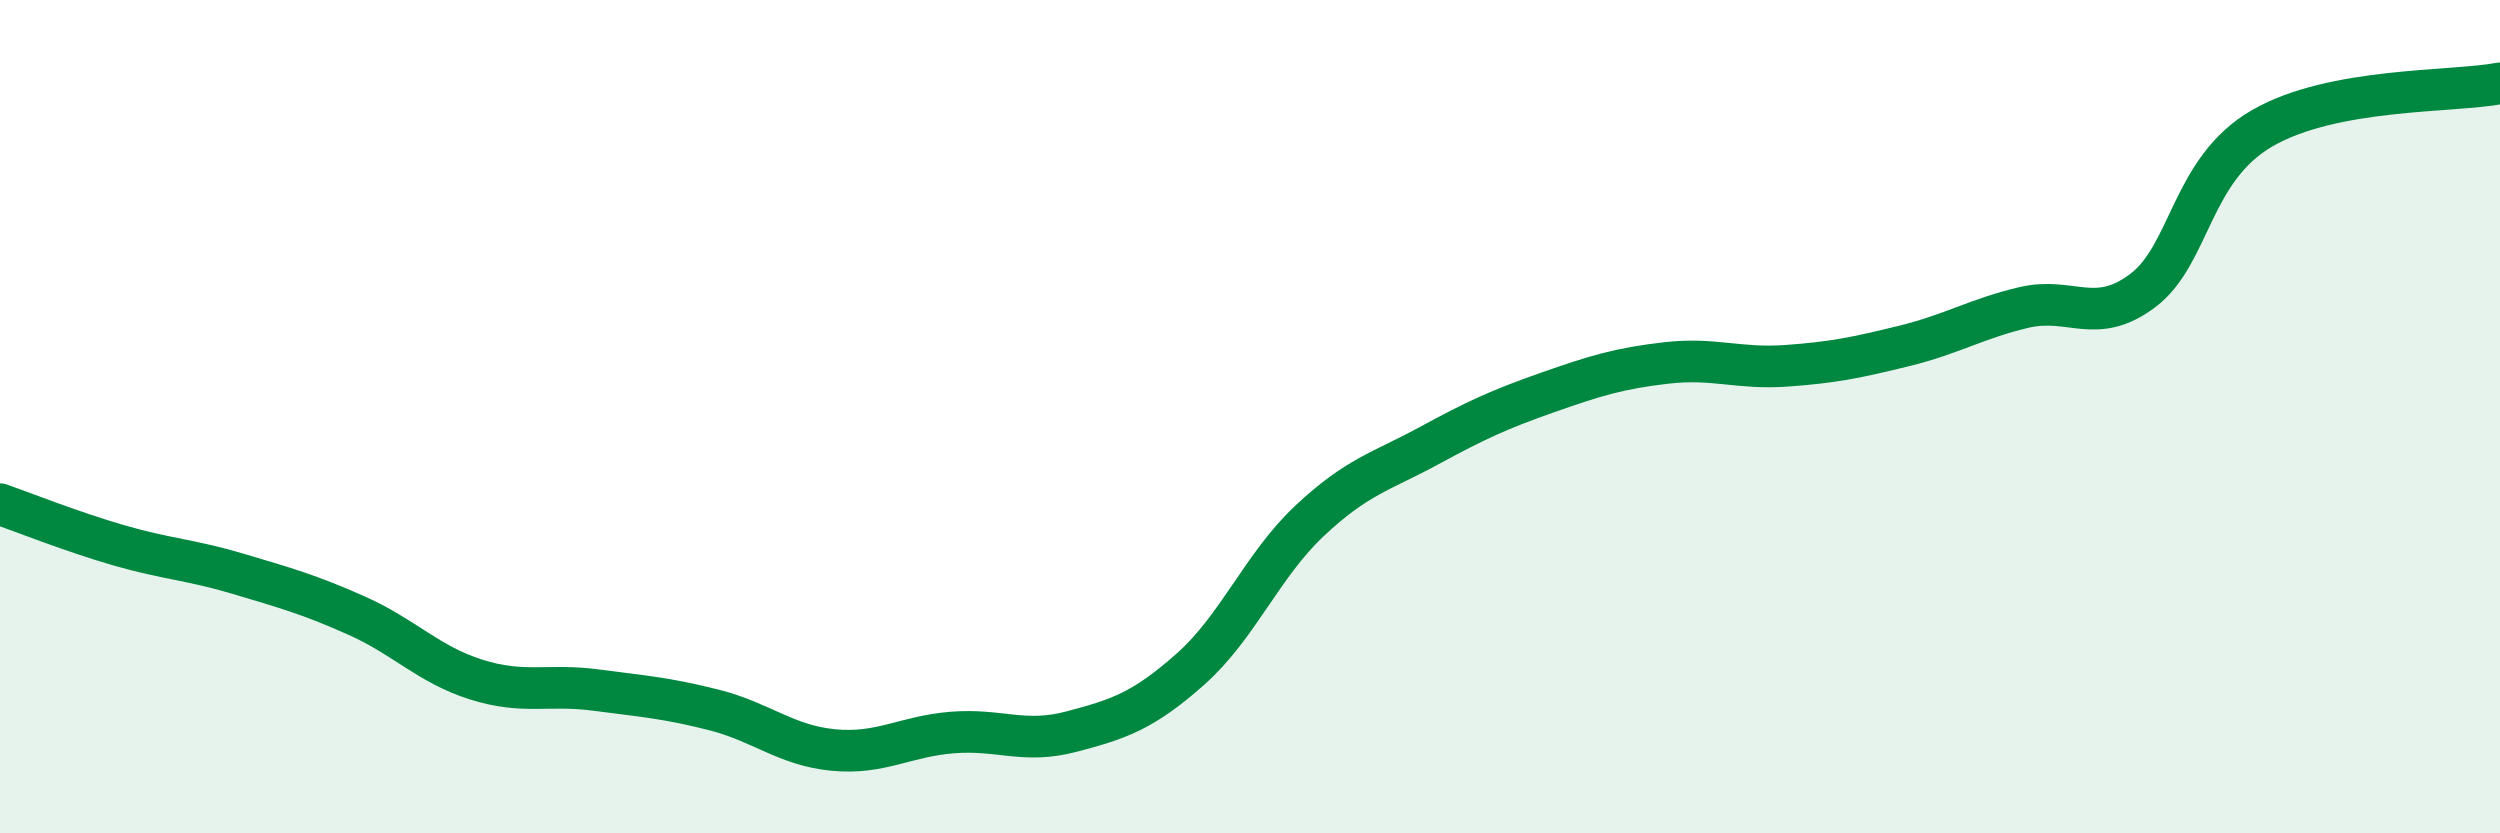
    <svg width="60" height="20" viewBox="0 0 60 20" xmlns="http://www.w3.org/2000/svg">
      <path
        d="M 0,12.1 C 0.57,12.3 1.72,12.76 2.86,13.09 C 4,13.42 4.57,13.43 5.71,13.77 C 6.85,14.11 7.43,14.27 8.57,14.78 C 9.71,15.29 10.29,15.95 11.43,16.31 C 12.57,16.67 13.15,16.41 14.29,16.56 C 15.43,16.71 16,16.75 17.14,17.04 C 18.28,17.33 18.86,17.89 20,18 C 21.14,18.11 21.72,17.67 22.86,17.58 C 24,17.49 24.57,17.86 25.71,17.56 C 26.85,17.26 27.43,17.07 28.57,16.06 C 29.71,15.05 30.29,13.57 31.43,12.5 C 32.57,11.43 33.15,11.32 34.29,10.7 C 35.43,10.08 36,9.82 37.14,9.42 C 38.28,9.02 38.86,8.84 40,8.71 C 41.14,8.58 41.72,8.86 42.86,8.78 C 44,8.7 44.57,8.58 45.71,8.3 C 46.85,8.02 47.43,7.65 48.57,7.38 C 49.71,7.11 50.29,7.83 51.43,6.97 C 52.57,6.11 52.58,4.07 54.29,3.08 C 56,2.09 58.86,2.22 60,2L60 20L0 20Z"
        fill="#008740"
        opacity="0.1"
        stroke-linecap="round"
        stroke-linejoin="round"
      />
      <path
        d="M 0,12.1 C 0.57,12.3 1.72,12.76 2.86,13.09 C 4,13.42 4.57,13.43 5.71,13.77 C 6.85,14.11 7.43,14.27 8.57,14.78 C 9.71,15.29 10.29,15.95 11.43,16.31 C 12.57,16.67 13.15,16.41 14.29,16.56 C 15.43,16.71 16,16.75 17.14,17.04 C 18.28,17.33 18.86,17.89 20,18 C 21.14,18.11 21.72,17.67 22.86,17.58 C 24,17.49 24.57,17.86 25.71,17.56 C 26.85,17.26 27.43,17.07 28.57,16.06 C 29.71,15.05 30.29,13.57 31.43,12.5 C 32.57,11.43 33.15,11.32 34.29,10.7 C 35.43,10.08 36,9.82 37.14,9.42 C 38.28,9.02 38.86,8.84 40,8.71 C 41.14,8.58 41.72,8.86 42.86,8.78 C 44,8.7 44.57,8.58 45.71,8.3 C 46.85,8.02 47.43,7.65 48.57,7.38 C 49.71,7.11 50.29,7.83 51.43,6.97 C 52.57,6.11 52.58,4.07 54.29,3.08 C 56,2.09 58.86,2.22 60,2"
        stroke="#008740"
        stroke-width="1"
        fill="none"
        stroke-linecap="round"
        stroke-linejoin="round"
      />
    </svg>
  